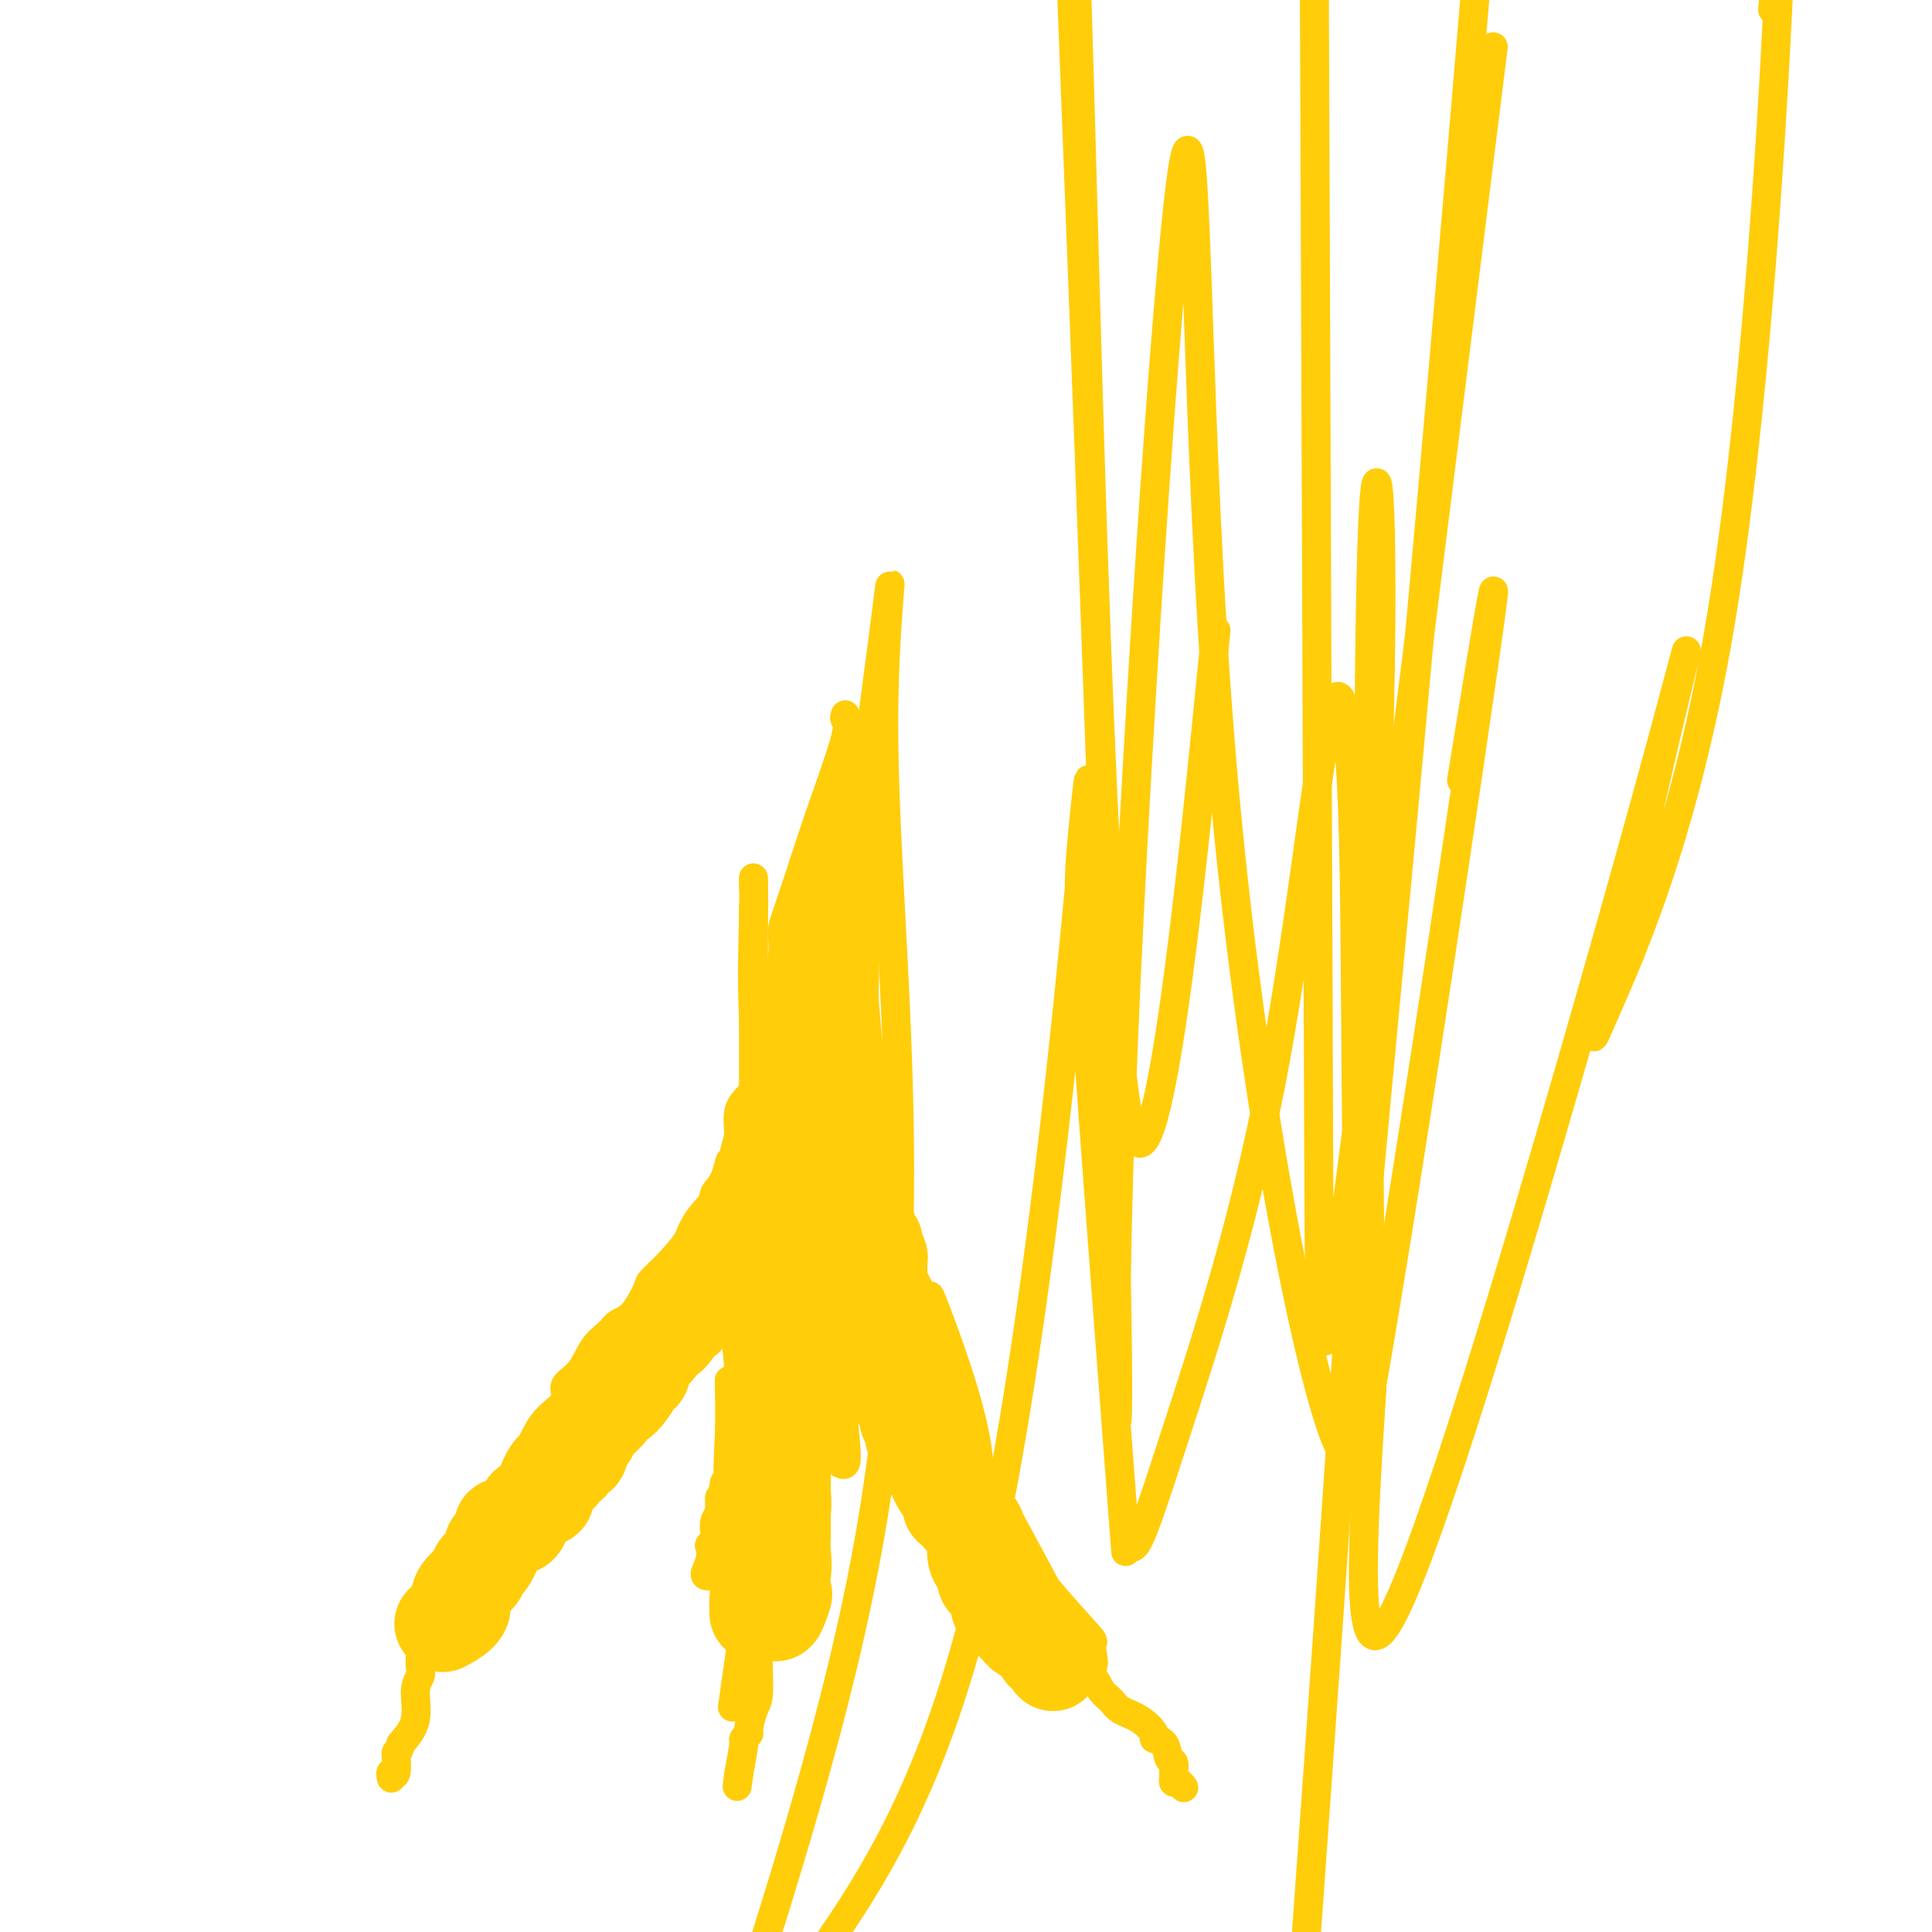 <svg viewBox='0 0 400 400' version='1.1' xmlns='http://www.w3.org/2000/svg' xmlns:xlink='http://www.w3.org/1999/xlink'><g fill='none' stroke='#FFCD0A' stroke-width='6' stroke-linecap='round' stroke-linejoin='round'><path d='M175,148c-0.125,0.345 -0.250,0.690 0,1c0.250,0.310 0.876,0.584 0,4c-0.876,3.416 -3.253,9.973 -5,15c-1.747,5.027 -2.865,8.524 -4,12c-1.135,3.476 -2.287,6.933 -3,9c-0.713,2.067 -0.986,2.746 -1,4c-0.014,1.254 0.230,3.085 0,5c-0.230,1.915 -0.936,3.916 -1,6c-0.064,2.084 0.513,4.252 0,6c-0.513,1.748 -2.117,3.074 -3,5c-0.883,1.926 -1.046,4.450 -1,6c0.046,1.550 0.301,2.127 0,3c-0.301,0.873 -1.158,2.043 -2,3c-0.842,0.957 -1.669,1.702 -2,3c-0.331,1.298 -0.165,3.149 0,5'/><path d='M153,235c-3.827,14.676 -2.396,7.866 -2,6c0.396,-1.866 -0.245,1.213 -1,3c-0.755,1.787 -1.625,2.284 -2,3c-0.375,0.716 -0.255,1.652 -1,3c-0.745,1.348 -2.355,3.106 -3,4c-0.645,0.894 -0.325,0.922 -1,2c-0.675,1.078 -2.345,3.205 -4,5c-1.655,1.795 -3.296,3.257 -4,4c-0.704,0.743 -0.471,0.766 -1,2c-0.529,1.234 -1.820,3.678 -3,5c-1.180,1.322 -2.248,1.522 -3,2c-0.752,0.478 -1.189,1.233 -2,2c-0.811,0.767 -1.995,1.547 -3,3c-1.005,1.453 -1.830,3.578 -3,5c-1.170,1.422 -2.685,2.140 -3,3c-0.315,0.860 0.568,1.862 0,3c-0.568,1.138 -2.588,2.413 -4,4c-1.412,1.587 -2.216,3.486 -3,5c-0.784,1.514 -1.548,2.643 -2,4c-0.452,1.357 -0.594,2.944 -1,4c-0.406,1.056 -1.078,1.582 -2,3c-0.922,1.418 -2.094,3.728 -3,5c-0.906,1.272 -1.544,1.506 -2,2c-0.456,0.494 -0.728,1.247 -1,2'/><path d='M99,319c-2.676,4.989 -0.367,1.461 0,1c0.367,-0.461 -1.209,2.145 -2,3c-0.791,0.855 -0.797,-0.041 -1,0c-0.203,0.041 -0.601,1.021 -1,2'/><path d='M95,325c-0.950,0.881 -1.326,0.083 -2,0c-0.674,-0.083 -1.645,0.549 -2,1c-0.355,0.451 -0.095,0.720 0,1c0.095,0.280 0.026,0.570 0,1c-0.026,0.430 -0.007,1.000 0,1c0.007,-0.000 0.002,-0.572 0,0c-0.002,0.572 -0.001,2.286 0,4'/><path d='M91,333c-0.244,1.217 -0.854,0.761 -1,1c-0.146,0.239 0.174,1.175 0,2c-0.174,0.825 -0.840,1.541 -1,2c-0.160,0.459 0.188,0.662 0,1c-0.188,0.338 -0.911,0.811 -1,1c-0.089,0.189 0.455,0.095 1,0'/><path d='M89,340c-0.310,0.918 -0.084,-0.287 0,-1c0.084,-0.713 0.025,-0.934 0,-1c-0.025,-0.066 -0.017,0.024 0,0c0.017,-0.024 0.043,-0.160 0,-1c-0.043,-0.840 -0.155,-2.383 0,-3c0.155,-0.617 0.578,-0.309 1,0'/><path d='M90,334c0.171,-0.743 0.099,0.400 0,0c-0.099,-0.400 -0.223,-2.345 0,-3c0.223,-0.655 0.795,-0.022 1,0c0.205,0.022 0.044,-0.569 0,-1c-0.044,-0.431 0.030,-0.704 0,-1c-0.030,-0.296 -0.163,-0.615 0,-1c0.163,-0.385 0.621,-0.834 1,-1c0.379,-0.166 0.680,-0.047 1,0c0.320,0.047 0.660,0.024 1,0'/><path d='M94,327c0.869,-1.107 1.042,-0.375 1,0c-0.042,0.375 -0.298,0.393 0,0c0.298,-0.393 1.149,-1.196 2,-2'/><path d='M97,325c0.628,-0.304 0.697,-0.066 1,0c0.303,0.066 0.841,-0.042 1,0c0.159,0.042 -0.060,0.235 0,0c0.060,-0.235 0.398,-0.898 1,-1c0.602,-0.102 1.468,0.357 2,0c0.532,-0.357 0.730,-1.531 1,-2c0.270,-0.469 0.611,-0.235 1,0c0.389,0.235 0.825,0.469 1,0c0.175,-0.469 0.088,-1.642 0,-2c-0.088,-0.358 -0.178,0.100 0,0c0.178,-0.100 0.625,-0.758 1,-1c0.375,-0.242 0.679,-0.069 1,0c0.321,0.069 0.661,0.035 1,0'/><path d='M108,319c1.589,-1.349 0.061,-1.722 0,-2c-0.061,-0.278 1.344,-0.460 2,-1c0.656,-0.540 0.562,-1.439 1,-2c0.438,-0.561 1.408,-0.784 2,-1c0.592,-0.216 0.806,-0.424 1,-1c0.194,-0.576 0.366,-1.518 1,-2c0.634,-0.482 1.728,-0.503 2,-1c0.272,-0.497 -0.278,-1.470 0,-2c0.278,-0.530 1.384,-0.616 2,-1c0.616,-0.384 0.743,-1.065 1,-2c0.257,-0.935 0.645,-2.124 1,-3c0.355,-0.876 0.678,-1.438 1,-2'/><path d='M122,299c2.047,-3.273 0.164,-1.454 0,-1c-0.164,0.454 1.391,-0.456 2,-1c0.609,-0.544 0.272,-0.723 0,-1c-0.272,-0.277 -0.478,-0.652 0,-1c0.478,-0.348 1.642,-0.668 2,-1c0.358,-0.332 -0.090,-0.677 0,-1c0.090,-0.323 0.716,-0.626 1,-1c0.284,-0.374 0.224,-0.821 0,-1c-0.224,-0.179 -0.612,-0.089 -1,0'/><path d='M126,291c0.223,-0.778 -1.221,1.277 -2,2c-0.779,0.723 -0.894,0.114 -2,1c-1.106,0.886 -3.204,3.267 -4,5c-0.796,1.733 -0.290,2.816 -1,4c-0.710,1.184 -2.637,2.467 -4,4c-1.363,1.533 -2.161,3.314 -3,6c-0.839,2.686 -1.719,6.275 -2,8c-0.281,1.725 0.038,1.586 0,2c-0.038,0.414 -0.433,1.381 0,-1c0.433,-2.381 1.695,-8.109 3,-12c1.305,-3.891 2.652,-5.946 4,-8'/><path d='M115,302c1.509,-3.843 1.781,-3.952 2,-4c0.219,-0.048 0.384,-0.036 1,0c0.616,0.036 1.683,0.094 1,2c-0.683,1.906 -3.117,5.659 -5,8c-1.883,2.341 -3.216,3.271 -4,4c-0.784,0.729 -1.021,1.257 -2,2c-0.979,0.743 -2.702,1.702 -4,3c-1.298,1.298 -2.173,2.936 -3,4c-0.827,1.064 -1.607,1.556 -2,2c-0.393,0.444 -0.398,0.841 0,1c0.398,0.159 1.199,0.079 2,0'/><path d='M101,324c-2.249,3.324 1.129,-0.367 5,-6c3.871,-5.633 8.237,-13.209 10,-16c1.763,-2.791 0.924,-0.797 1,-1c0.076,-0.203 1.067,-2.604 2,-4c0.933,-1.396 1.807,-1.787 2,-2c0.193,-0.213 -0.296,-0.249 0,-1c0.296,-0.751 1.378,-2.218 2,-3c0.622,-0.782 0.783,-0.878 1,-1c0.217,-0.122 0.491,-0.270 1,-1c0.509,-0.730 1.252,-2.043 2,-3c0.748,-0.957 1.499,-1.559 2,-2c0.501,-0.441 0.750,-0.720 1,-1'/><path d='M130,283c4.449,-6.759 1.072,-3.156 0,-2c-1.072,1.156 0.159,-0.136 1,-1c0.841,-0.864 1.290,-1.302 2,-2c0.710,-0.698 1.681,-1.656 2,-2c0.319,-0.344 -0.014,-0.073 0,0c0.014,0.073 0.374,-0.052 0,0c-0.374,0.052 -1.482,0.282 -3,3c-1.518,2.718 -3.447,7.924 -6,13c-2.553,5.076 -5.729,10.022 -7,12c-1.271,1.978 -0.635,0.989 0,0'/><path d='M119,304c-2.159,3.262 0.443,-2.583 2,-6c1.557,-3.417 2.067,-4.407 3,-6c0.933,-1.593 2.288,-3.790 3,-5c0.712,-1.210 0.779,-1.435 1,-2c0.221,-0.565 0.595,-1.472 1,-2c0.405,-0.528 0.840,-0.678 1,-1c0.160,-0.322 0.043,-0.815 0,-1c-0.043,-0.185 -0.013,-0.062 0,0c0.013,0.062 0.010,0.061 0,0c-0.010,-0.061 -0.026,-0.184 0,0c0.026,0.184 0.092,0.674 0,2c-0.092,1.326 -0.344,3.490 -1,5c-0.656,1.510 -1.715,2.368 -4,4c-2.285,1.632 -5.796,4.038 -7,5c-1.204,0.962 -0.102,0.481 1,0'/><path d='M119,297c-0.397,0.820 3.610,-1.629 6,-3c2.390,-1.371 3.162,-1.664 5,-4c1.838,-2.336 4.741,-6.714 5,-8c0.259,-1.286 -2.126,0.521 -4,2c-1.874,1.479 -3.235,2.629 -4,3c-0.765,0.371 -0.933,-0.037 -1,0c-0.067,0.037 -0.034,0.518 0,1'/><path d='M126,288c-1.574,1.350 -1.008,1.724 -1,2c0.008,0.276 -0.541,0.453 -1,1c-0.459,0.547 -0.827,1.465 -1,2c-0.173,0.535 -0.150,0.689 0,1c0.150,0.311 0.427,0.780 0,2c-0.427,1.220 -1.556,3.192 -1,2c0.556,-1.192 2.799,-5.546 4,-8c1.201,-2.454 1.362,-3.007 1,-3c-0.362,0.007 -1.246,0.573 0,-1c1.246,-1.573 4.623,-5.287 8,-9'/><path d='M135,277c2.427,-3.486 1.996,-1.702 2,-1c0.004,0.702 0.444,0.322 0,1c-0.444,0.678 -1.774,2.413 -3,4c-1.226,1.587 -2.350,3.025 -3,4c-0.650,0.975 -0.825,1.488 -1,2'/><path d='M130,287c-1.033,1.490 -1.114,0.213 -1,0c0.114,-0.213 0.423,0.636 0,1c-0.423,0.364 -1.577,0.244 -2,0c-0.423,-0.244 -0.113,-0.612 0,-1c0.113,-0.388 0.030,-0.797 0,-1c-0.030,-0.203 -0.009,-0.201 0,-1c0.009,-0.799 0.004,-2.400 0,-4'/><path d='M127,281c0.008,-1.488 0.030,-1.709 0,-2c-0.030,-0.291 -0.110,-0.653 0,-1c0.110,-0.347 0.411,-0.677 1,-1c0.589,-0.323 1.468,-0.637 2,-1c0.532,-0.363 0.718,-0.776 1,-1c0.282,-0.224 0.661,-0.259 2,-1c1.339,-0.741 3.638,-2.187 5,-3c1.362,-0.813 1.788,-0.991 2,-1c0.212,-0.009 0.211,0.151 1,0c0.789,-0.151 2.368,-0.615 3,-1c0.632,-0.385 0.316,-0.693 0,-1'/><path d='M144,268c2.749,-2.012 1.122,-0.541 1,0c-0.122,0.541 1.263,0.154 2,0c0.737,-0.154 0.828,-0.073 1,0c0.172,0.073 0.424,0.137 1,1c0.576,0.863 1.474,2.524 2,3c0.526,0.476 0.679,-0.231 1,2c0.321,2.231 0.810,7.402 1,10c0.190,2.598 0.082,2.624 0,4c-0.082,1.376 -0.137,4.101 0,7c0.137,2.899 0.468,5.971 0,8c-0.468,2.029 -1.734,3.014 -3,4'/><path d='M150,307c-0.692,4.114 -0.921,2.898 -1,3c-0.079,0.102 -0.007,1.523 0,2c0.007,0.477 -0.050,0.010 0,0c0.050,-0.010 0.206,0.436 0,1c-0.206,0.564 -0.773,1.245 -1,2c-0.227,0.755 -0.112,1.584 0,2c0.112,0.416 0.221,0.420 0,1c-0.221,0.580 -0.772,1.735 -1,2c-0.228,0.265 -0.133,-0.362 0,0c0.133,0.362 0.305,1.713 0,3c-0.305,1.287 -1.087,2.511 -1,3c0.087,0.489 1.044,0.245 2,0'/><path d='M148,326c0.031,2.186 1.108,-1.848 3,-6c1.892,-4.152 4.598,-8.423 6,-11c1.402,-2.577 1.500,-3.459 2,-6c0.500,-2.541 1.402,-6.740 2,-9c0.598,-2.260 0.893,-2.582 1,-4c0.107,-1.418 0.028,-3.933 0,-6c-0.028,-2.067 -0.004,-3.686 0,-5c0.004,-1.314 -0.013,-2.322 0,-4c0.013,-1.678 0.055,-4.027 0,-5c-0.055,-0.973 -0.207,-0.570 0,-1c0.207,-0.430 0.773,-1.694 0,4c-0.773,5.694 -2.887,18.347 -5,31'/><path d='M157,304c-1.230,11.156 -1.804,22.047 -2,26c-0.196,3.953 -0.014,0.967 0,1c0.014,0.033 -0.140,3.085 -1,0c-0.860,-3.085 -2.427,-12.306 -3,-19c-0.573,-6.694 -0.153,-10.859 0,-15c0.153,-4.141 0.037,-8.256 0,-10c-0.037,-1.744 0.004,-1.117 0,-1c-0.004,0.117 -0.054,-0.275 0,1c0.054,1.275 0.210,4.218 1,9c0.790,4.782 2.213,11.403 3,15c0.787,3.597 0.939,4.171 1,4c0.061,-0.171 0.030,-1.085 0,-2'/><path d='M156,313c0.538,-2.218 -0.616,-20.765 -1,-30c-0.384,-9.235 0.003,-9.160 0,-10c-0.003,-0.840 -0.394,-2.594 0,1c0.394,3.594 1.574,12.537 2,20c0.426,7.463 0.097,13.448 0,17c-0.097,3.552 0.038,4.673 0,5c-0.038,0.327 -0.247,-0.139 0,0c0.247,0.139 0.951,0.884 1,1c0.049,0.116 -0.557,-0.395 -1,-5c-0.443,-4.605 -0.721,-13.302 -1,-22'/><path d='M156,290c-0.163,-6.324 -0.072,-9.135 0,-12c0.072,-2.865 0.124,-5.784 0,-8c-0.124,-2.216 -0.425,-3.728 0,-1c0.425,2.728 1.575,9.695 2,18c0.425,8.305 0.124,17.948 0,26c-0.124,8.052 -0.072,14.514 0,18c0.072,3.486 0.163,3.996 0,4c-0.163,0.004 -0.582,-0.498 -1,-1'/><path d='M157,334c0.154,5.008 0.040,-14.472 0,-25c-0.040,-10.528 -0.007,-12.103 0,-14c0.007,-1.897 -0.013,-4.115 0,-6c0.013,-1.885 0.058,-3.437 0,-5c-0.058,-1.563 -0.218,-3.136 0,-5c0.218,-1.864 0.816,-4.018 1,-5c0.184,-0.982 -0.045,-0.794 0,-1c0.045,-0.206 0.362,-0.808 1,-1c0.638,-0.192 1.595,0.025 2,0c0.405,-0.025 0.259,-0.293 1,0c0.741,0.293 2.371,1.146 4,2'/><path d='M166,274c0.963,0.308 0.871,0.079 1,0c0.129,-0.079 0.479,-0.006 1,0c0.521,0.006 1.214,-0.053 2,1c0.786,1.053 1.666,3.217 3,6c1.334,2.783 3.123,6.184 5,9c1.877,2.816 3.843,5.047 5,7c1.157,1.953 1.506,3.626 3,6c1.494,2.374 4.133,5.447 6,9c1.867,3.553 2.962,7.587 4,10c1.038,2.413 2.019,3.207 3,4'/><path d='M199,326c4.881,9.520 2.584,7.818 2,8c-0.584,0.182 0.547,2.246 1,4c0.453,1.754 0.229,3.198 0,0c-0.229,-3.198 -0.462,-11.036 0,-18c0.462,-6.964 1.619,-13.052 0,-22c-1.619,-8.948 -6.013,-20.755 -8,-26c-1.987,-5.245 -1.568,-3.927 -1,-2c0.568,1.927 1.284,4.464 2,7'/><path d='M195,277c0.505,5.850 1.266,17.977 7,30c5.734,12.023 16.441,23.944 21,29c4.559,5.056 2.971,3.249 3,5c0.029,1.751 1.676,7.060 -2,1c-3.676,-6.060 -12.676,-23.489 -17,-31c-4.324,-7.511 -3.971,-5.104 -6,-8c-2.029,-2.896 -6.439,-11.096 -8,-15c-1.561,-3.904 -0.272,-3.513 0,-4c0.272,-0.487 -0.474,-1.852 -1,-3c-0.526,-1.148 -0.834,-2.078 -1,-2c-0.166,0.078 -0.190,1.165 0,3c0.190,1.835 0.595,4.417 1,7'/><path d='M192,289c1.444,6.913 5.054,20.195 7,26c1.946,5.805 2.228,4.134 3,6c0.772,1.866 2.034,7.270 3,10c0.966,2.730 1.638,2.787 2,2c0.362,-0.787 0.416,-2.418 -1,-4c-1.416,-1.582 -4.303,-3.114 -8,-9c-3.697,-5.886 -8.206,-16.125 -11,-24c-2.794,-7.875 -3.874,-13.386 -5,-17c-1.126,-3.614 -2.297,-5.331 -3,-7c-0.703,-1.669 -0.938,-3.291 -1,-4c-0.062,-0.709 0.051,-0.507 1,0c0.949,0.507 2.736,1.317 5,6c2.264,4.683 5.006,13.238 7,18c1.994,4.762 3.241,5.731 5,10c1.759,4.269 4.029,11.837 6,17c1.971,5.163 3.642,7.920 5,11c1.358,3.080 2.404,6.483 3,8c0.596,1.517 0.742,1.148 1,1c0.258,-0.148 0.629,-0.074 1,0'/><path d='M212,339c3.558,8.403 -1.548,-3.089 -4,-10c-2.452,-6.911 -2.252,-9.242 -6,-16c-3.748,-6.758 -11.445,-17.942 -16,-25c-4.555,-7.058 -5.970,-9.991 -7,-12c-1.030,-2.009 -1.677,-3.096 -2,-4c-0.323,-0.904 -0.324,-1.626 1,0c1.324,1.626 3.972,5.599 6,9c2.028,3.401 3.435,6.231 5,9c1.565,2.769 3.289,5.478 4,7c0.711,1.522 0.410,1.856 1,3c0.590,1.144 2.070,3.096 3,4c0.930,0.904 1.309,0.759 0,-1c-1.309,-1.759 -4.306,-5.134 -6,-8c-1.694,-2.866 -2.085,-5.225 -3,-8c-0.915,-2.775 -2.353,-5.966 -3,-9c-0.647,-3.034 -0.503,-5.909 -1,-8c-0.497,-2.091 -1.636,-3.397 -2,-5c-0.364,-1.603 0.046,-3.504 0,-5c-0.046,-1.496 -0.548,-2.586 -1,-4c-0.452,-1.414 -0.852,-3.150 -1,-4c-0.148,-0.850 -0.042,-0.814 0,-1c0.042,-0.186 0.021,-0.593 0,-1'/><path d='M180,250c-0.775,-5.447 -0.211,-5.063 0,-6c0.211,-0.937 0.071,-3.193 0,-6c-0.071,-2.807 -0.072,-6.164 0,-9c0.072,-2.836 0.216,-5.150 0,-9c-0.216,-3.850 -0.794,-9.237 -1,-12c-0.206,-2.763 -0.041,-2.902 0,-6c0.041,-3.098 -0.042,-9.155 0,-13c0.042,-3.845 0.207,-5.479 0,-8c-0.207,-2.521 -0.788,-5.928 -1,-8c-0.212,-2.072 -0.057,-2.810 0,-4c0.057,-1.190 0.015,-2.833 0,-4c-0.015,-1.167 -0.003,-1.857 0,-3c0.003,-1.143 -0.003,-2.739 0,-4c0.003,-1.261 0.014,-2.185 0,-3c-0.014,-0.815 -0.053,-1.520 0,-2c0.053,-0.480 0.198,-0.736 0,-1c-0.198,-0.264 -0.738,-0.535 -1,0c-0.262,0.535 -0.247,1.875 0,3c0.247,1.125 0.726,2.034 0,6c-0.726,3.966 -2.659,10.987 -4,18c-1.341,7.013 -2.092,14.018 -3,21c-0.908,6.982 -1.973,13.943 -3,21c-1.027,7.057 -2.018,14.211 -3,20c-0.982,5.789 -1.957,10.212 -3,16c-1.043,5.788 -2.155,12.939 -3,19c-0.845,6.061 -1.422,11.030 -2,16'/><path d='M156,292c-3.403,23.681 -0.912,12.882 0,9c0.912,-3.882 0.244,-0.848 0,-3c-0.244,-2.152 -0.065,-9.489 0,-18c0.065,-8.511 0.018,-18.195 0,-26c-0.018,-7.805 -0.005,-13.731 0,-22c0.005,-8.269 0.001,-18.880 0,-27c-0.001,-8.120 -0.000,-13.749 0,-16c0.000,-2.251 0.000,-1.126 0,0'/><path d='M156,184c0.004,-0.181 0.008,-0.363 0,-1c-0.008,-0.637 -0.029,-1.730 0,-1c0.029,0.730 0.106,3.281 0,8c-0.106,4.719 -0.396,11.605 0,21c0.396,9.395 1.479,21.300 2,32c0.521,10.700 0.479,20.195 1,28c0.521,7.805 1.606,13.918 2,19c0.394,5.082 0.098,9.131 0,11c-0.098,1.869 0.002,1.558 0,2c-0.002,0.442 -0.106,1.636 0,-1c0.106,-2.636 0.420,-9.103 0,-17c-0.420,-7.897 -1.576,-17.223 -2,-26c-0.424,-8.777 -0.115,-17.007 0,-24c0.115,-6.993 0.038,-12.751 0,-16c-0.038,-3.249 -0.036,-3.988 0,-5c0.036,-1.012 0.106,-2.297 0,-2c-0.106,0.297 -0.387,2.177 0,3c0.387,0.823 1.442,0.590 3,4c1.558,3.410 3.620,10.462 5,18c1.380,7.538 2.080,15.561 3,23c0.920,7.439 2.061,14.293 3,21c0.939,6.707 1.676,13.267 2,17c0.324,3.733 0.235,4.638 0,5c-0.235,0.362 -0.618,0.181 -1,0'/></g>
<g fill='none' stroke='#FFCD0A' stroke-width='20' stroke-linecap='round' stroke-linejoin='round'><path d='M175,179c0.111,-0.001 0.222,-0.002 0,0c-0.222,0.002 -0.778,0.006 -1,0c-0.222,-0.006 -0.111,-0.024 0,1c0.111,1.024 0.222,3.090 0,4c-0.222,0.910 -0.776,0.665 -1,1c-0.224,0.335 -0.118,1.250 0,2c0.118,0.750 0.248,1.335 0,2c-0.248,0.665 -0.874,1.410 -1,2c-0.126,0.590 0.250,1.026 0,2c-0.250,0.974 -1.125,2.487 -2,4'/><path d='M170,197c-0.774,3.160 -0.207,2.061 0,2c0.207,-0.061 0.056,0.918 0,2c-0.056,1.082 -0.015,2.268 0,3c0.015,0.732 0.004,1.010 0,2c-0.004,0.990 -0.002,2.691 0,4c0.002,1.309 0.003,2.225 0,3c-0.003,0.775 -0.009,1.407 0,2c0.009,0.593 0.033,1.145 0,2c-0.033,0.855 -0.122,2.013 0,3c0.122,0.987 0.456,1.804 1,3c0.544,1.196 1.298,2.770 2,4c0.702,1.230 1.351,2.115 2,3'/><path d='M175,230c1.227,2.449 1.796,3.572 2,5c0.204,1.428 0.044,3.160 0,4c-0.044,0.840 0.027,0.787 0,2c-0.027,1.213 -0.152,3.690 0,5c0.152,1.310 0.581,1.453 1,2c0.419,0.547 0.829,1.499 1,2c0.171,0.501 0.102,0.550 0,1c-0.102,0.450 -0.239,1.299 0,2c0.239,0.701 0.852,1.252 1,2c0.148,0.748 -0.171,1.692 0,2c0.171,0.308 0.830,-0.021 1,0c0.170,0.021 -0.151,0.390 0,1c0.151,0.610 0.772,1.459 1,2c0.228,0.541 0.061,0.774 0,1c-0.061,0.226 -0.016,0.445 0,1c0.016,0.555 0.005,1.444 0,2c-0.005,0.556 -0.002,0.778 0,1'/><path d='M182,265c1.018,5.801 0.062,2.802 0,2c-0.062,-0.802 0.768,0.592 1,1c0.232,0.408 -0.134,-0.171 0,0c0.134,0.171 0.768,1.092 1,2c0.232,0.908 0.061,1.801 0,2c-0.061,0.199 -0.013,-0.297 0,0c0.013,0.297 -0.008,1.389 0,2c0.008,0.611 0.044,0.743 0,1c-0.044,0.257 -0.167,0.640 0,1c0.167,0.360 0.623,0.698 1,1c0.377,0.302 0.675,0.567 1,1c0.325,0.433 0.677,1.033 1,2c0.323,0.967 0.619,2.299 1,3c0.381,0.701 0.848,0.769 1,1c0.152,0.231 -0.012,0.624 0,1c0.012,0.376 0.200,0.733 0,1c-0.200,0.267 -0.787,0.443 -1,1c-0.213,0.557 -0.053,1.493 0,2c0.053,0.507 0.001,0.583 0,1c-0.001,0.417 0.051,1.174 0,2c-0.051,0.826 -0.206,1.723 0,2c0.206,0.277 0.773,-0.064 1,0c0.227,0.064 0.113,0.532 0,1'/><path d='M189,295c1.016,5.052 0.058,2.682 0,2c-0.058,-0.682 0.786,0.324 1,1c0.214,0.676 -0.203,1.021 0,1c0.203,-0.021 1.025,-0.408 1,0c-0.025,0.408 -0.896,1.611 -1,2c-0.104,0.389 0.559,-0.037 1,0c0.441,0.037 0.658,0.535 1,1c0.342,0.465 0.808,0.896 1,1c0.192,0.104 0.111,-0.118 0,0c-0.111,0.118 -0.250,0.577 0,1c0.250,0.423 0.890,0.810 1,1c0.110,0.190 -0.310,0.183 0,1c0.310,0.817 1.349,2.457 2,3c0.651,0.543 0.914,-0.012 1,0c0.086,0.012 -0.005,0.592 0,1c0.005,0.408 0.104,0.646 0,1c-0.104,0.354 -0.413,0.826 0,1c0.413,0.174 1.546,0.050 2,0c0.454,-0.050 0.227,-0.025 0,0'/><path d='M199,312c1.365,2.993 -0.224,1.975 0,2c0.224,0.025 2.259,1.095 3,2c0.741,0.905 0.189,1.647 0,2c-0.189,0.353 -0.013,0.318 0,1c0.013,0.682 -0.137,2.081 0,3c0.137,0.919 0.562,1.356 1,2c0.438,0.644 0.891,1.493 1,2c0.109,0.507 -0.125,0.672 0,1c0.125,0.328 0.611,0.819 1,1c0.389,0.181 0.683,0.052 1,0c0.317,-0.052 0.659,-0.026 1,0'/><path d='M207,328c1.240,2.650 0.340,1.275 0,1c-0.340,-0.275 -0.120,0.552 0,1c0.120,0.448 0.140,0.519 0,1c-0.140,0.481 -0.441,1.372 0,2c0.441,0.628 1.623,0.993 2,1c0.377,0.007 -0.052,-0.344 0,0c0.052,0.344 0.586,1.384 1,2c0.414,0.616 0.707,0.808 1,1'/><path d='M211,337c1.023,1.648 1.579,1.268 2,1c0.421,-0.268 0.705,-0.426 1,0c0.295,0.426 0.601,1.435 1,2c0.399,0.565 0.890,0.688 1,1c0.110,0.312 -0.163,0.815 0,1c0.163,0.185 0.761,0.053 1,0c0.239,-0.053 0.120,-0.026 0,0'/><path d='M217,342c1.155,0.655 1.042,-0.208 1,0c-0.042,0.208 -0.012,1.488 0,2c0.012,0.512 0.006,0.256 0,0'/><path d='M166,219c0.196,-0.503 0.392,-1.005 1,0c0.608,1.005 1.627,3.518 2,7c0.373,3.482 0.100,7.934 0,11c-0.100,3.066 -0.027,4.745 0,6c0.027,1.255 0.007,2.085 0,3c-0.007,0.915 -0.002,1.916 0,3c0.002,1.084 0.001,2.252 0,4c-0.001,1.748 -0.000,4.077 0,6c0.000,1.923 0.000,3.441 0,5c-0.000,1.559 -0.000,3.160 0,4c0.000,0.840 0.000,0.920 0,1'/><path d='M169,269c-0.014,7.568 -0.048,4.987 0,5c0.048,0.013 0.178,2.621 0,5c-0.178,2.379 -0.664,4.528 -1,6c-0.336,1.472 -0.521,2.267 -1,4c-0.479,1.733 -1.253,4.404 -2,6c-0.747,1.596 -1.468,2.116 -2,3c-0.532,0.884 -0.874,2.132 -1,3c-0.126,0.868 -0.037,1.357 0,2c0.037,0.643 0.020,1.440 0,3c-0.020,1.560 -0.044,3.881 0,5c0.044,1.119 0.155,1.034 0,2c-0.155,0.966 -0.578,2.983 -1,5'/><path d='M161,318c-1.238,8.046 -0.332,3.662 0,2c0.332,-1.662 0.089,-0.600 0,0c-0.089,0.600 -0.024,0.738 0,1c0.024,0.262 0.006,0.648 0,1c-0.006,0.352 -0.002,0.672 0,1c0.002,0.328 0.000,0.665 0,1c-0.000,0.335 -0.000,0.667 0,1c0.000,0.333 0.000,0.666 0,1'/><path d='M161,326c-0.392,1.220 -1.373,0.271 -2,0c-0.627,-0.271 -0.900,0.137 -1,0c-0.100,-0.137 -0.027,-0.818 0,-1c0.027,-0.182 0.007,0.136 0,1c-0.007,0.864 -0.002,2.273 0,3c0.002,0.727 0.001,0.773 0,1c-0.001,0.227 -0.000,0.636 0,1c0.000,0.364 0.000,0.682 0,1'/><path d='M158,332c0.060,1.091 0.211,0.820 0,1c-0.211,0.180 -0.783,0.813 -1,1c-0.217,0.187 -0.080,-0.071 0,0c0.080,0.071 0.104,0.473 0,0c-0.104,-0.473 -0.336,-1.820 0,-4c0.336,-2.180 1.239,-5.194 2,-7c0.761,-1.806 1.381,-2.403 2,-3'/><path d='M161,320c0.403,-1.490 -0.088,0.785 0,0c0.088,-0.785 0.756,-4.630 1,-7c0.244,-2.370 0.065,-3.265 0,-4c-0.065,-0.735 -0.018,-1.309 0,-2c0.018,-0.691 0.005,-1.498 0,-2c-0.005,-0.502 -0.001,-0.699 0,-1c0.001,-0.301 0.000,-0.705 0,-2c-0.000,-1.295 -0.000,-3.481 0,-5c0.000,-1.519 0.000,-2.370 0,-3c-0.000,-0.630 -0.000,-1.037 0,-1c0.000,0.037 0.000,0.519 0,1'/><path d='M162,294c0.155,-3.580 0.041,0.470 0,4c-0.041,3.530 -0.011,6.538 0,8c0.011,1.462 0.002,1.376 0,2c-0.002,0.624 0.001,1.958 0,3c-0.001,1.042 -0.007,1.792 0,3c0.007,1.208 0.025,2.874 0,4c-0.025,1.126 -0.095,1.713 0,3c0.095,1.287 0.355,3.273 0,5c-0.355,1.727 -1.326,3.196 -2,4c-0.674,0.804 -1.050,0.944 -1,1c0.050,0.056 0.525,0.028 1,0'/><path d='M160,331c0.133,5.756 1.467,1.644 2,0c0.533,-1.644 0.267,-0.822 0,0'/><path d='M159,247c-0.311,0.016 -0.622,0.033 -1,0c-0.378,-0.033 -0.822,-0.115 -1,0c-0.178,0.115 -0.088,0.426 0,1c0.088,0.574 0.176,1.409 0,2c-0.176,0.591 -0.615,0.936 -2,2c-1.385,1.064 -3.716,2.848 -5,5c-1.284,2.152 -1.521,4.673 -2,6c-0.479,1.327 -1.201,1.459 -2,2c-0.799,0.541 -1.677,1.492 -2,2c-0.323,0.508 -0.092,0.574 0,1c0.092,0.426 0.046,1.213 0,2'/><path d='M144,270c-2.732,4.068 -2.061,2.739 -2,2c0.061,-0.739 -0.488,-0.887 -1,0c-0.512,0.887 -0.988,2.809 -2,4c-1.012,1.191 -2.561,1.651 -3,2c-0.439,0.349 0.230,0.586 0,1c-0.230,0.414 -1.361,1.005 -2,2c-0.639,0.995 -0.787,2.395 -1,3c-0.213,0.605 -0.492,0.414 -1,1c-0.508,0.586 -1.245,1.949 -2,3c-0.755,1.051 -1.530,1.791 -2,2c-0.470,0.209 -0.637,-0.114 -1,0c-0.363,0.114 -0.924,0.664 -1,1c-0.076,0.336 0.331,0.457 0,1c-0.331,0.543 -1.399,1.506 -2,2c-0.601,0.494 -0.733,0.517 -1,1c-0.267,0.483 -0.668,1.424 -1,2c-0.332,0.576 -0.596,0.785 -1,1c-0.404,0.215 -0.948,0.435 -1,1c-0.052,0.565 0.389,1.475 0,2c-0.389,0.525 -1.607,0.666 -2,1c-0.393,0.334 0.039,0.863 0,1c-0.039,0.137 -0.549,-0.117 -1,0c-0.451,0.117 -0.843,0.605 -1,1c-0.157,0.395 -0.078,0.698 0,1'/><path d='M116,305c-4.801,5.368 -2.802,1.288 -2,0c0.802,-1.288 0.408,0.214 0,1c-0.408,0.786 -0.830,0.854 -1,1c-0.170,0.146 -0.087,0.369 0,1c0.087,0.631 0.178,1.669 0,2c-0.178,0.331 -0.625,-0.045 -1,0c-0.375,0.045 -0.678,0.509 -1,1c-0.322,0.491 -0.664,1.007 -1,1c-0.336,-0.007 -0.667,-0.538 -1,0c-0.333,0.538 -0.668,2.144 -1,3c-0.332,0.856 -0.663,0.964 -1,1c-0.337,0.036 -0.682,0.002 -1,0c-0.318,-0.002 -0.611,0.028 -1,0c-0.389,-0.028 -0.875,-0.113 -1,0c-0.125,0.113 0.111,0.425 0,1c-0.111,0.575 -0.569,1.415 -1,2c-0.431,0.585 -0.836,0.916 -1,1c-0.164,0.084 -0.087,-0.079 0,0c0.087,0.079 0.184,0.401 0,1c-0.184,0.599 -0.648,1.477 -1,2c-0.352,0.523 -0.592,0.693 -1,1c-0.408,0.307 -0.985,0.751 -1,1c-0.015,0.249 0.532,0.304 0,1c-0.532,0.696 -2.143,2.034 -3,3c-0.857,0.966 -0.959,1.562 -1,2c-0.041,0.438 -0.020,0.719 0,1'/><path d='M95,332c-3.297,4.375 -1.038,1.812 0,1c1.038,-0.812 0.856,0.128 0,1c-0.856,0.872 -2.388,1.678 -3,2c-0.612,0.322 -0.306,0.161 0,0'/></g>
<g fill='none' stroke='#FFCD0A' stroke-width='6' stroke-linecap='round' stroke-linejoin='round'><path d='M88,343c-0.417,0.000 -0.833,0.000 -1,0c-0.167,0.000 -0.083,0.000 0,0'/><path d='M87,343c-0.035,0.670 -0.070,1.340 0,2c0.070,0.660 0.246,1.311 0,2c-0.246,0.689 -0.912,1.416 -1,3c-0.088,1.584 0.404,4.024 0,6c-0.404,1.976 -1.702,3.488 -3,5'/><path d='M83,361c-0.862,2.991 -1.015,1.467 -1,2c0.015,0.533 0.200,3.122 0,4c-0.200,0.878 -0.785,0.044 -1,0c-0.215,-0.044 -0.062,0.702 0,1c0.062,0.298 0.031,0.149 0,0'/><path d='M160,337c-1.268,-0.435 -2.535,-0.870 -3,0c-0.465,0.870 -0.127,3.046 0,4c0.127,0.954 0.044,0.687 0,1c-0.044,0.313 -0.049,1.207 0,3c0.049,1.793 0.153,4.484 0,6c-0.153,1.516 -0.562,1.855 -1,3c-0.438,1.145 -0.905,3.094 -1,4c-0.095,0.906 0.181,0.769 0,1c-0.181,0.231 -0.818,0.832 -1,1c-0.182,0.168 0.091,-0.095 0,1c-0.091,1.095 -0.545,3.547 -1,6'/><path d='M153,367c-0.667,5.000 -0.333,2.500 0,0'/><path d='M221,345c-0.104,0.028 -0.208,0.056 0,0c0.208,-0.056 0.727,-0.195 1,0c0.273,0.195 0.298,0.724 1,1c0.702,0.276 2.081,0.299 3,1c0.919,0.701 1.379,2.079 2,3c0.621,0.921 1.404,1.385 2,2c0.596,0.615 1.004,1.381 2,2c0.996,0.619 2.581,1.091 4,2c1.419,0.909 2.671,2.256 3,3c0.329,0.744 -0.266,0.886 0,1c0.266,0.114 1.392,0.201 2,1c0.608,0.799 0.698,2.309 1,3c0.302,0.691 0.816,0.562 1,1c0.184,0.438 0.039,1.441 0,2c-0.039,0.559 0.028,0.672 0,1c-0.028,0.328 -0.152,0.871 0,1c0.152,0.129 0.579,-0.158 1,0c0.421,0.158 0.834,0.759 1,1c0.166,0.241 0.083,0.120 0,0'/><path d='M367,2c1.106,-11.649 2.212,-23.298 1,1c-1.212,24.298 -4.743,84.541 -12,127c-7.257,42.459 -18.239,67.132 -23,78c-4.761,10.868 -3.300,7.929 0,-5c3.300,-12.929 8.440,-35.848 12,-51c3.560,-15.152 5.542,-22.535 3,-13c-2.542,9.535 -9.607,35.990 -22,79c-12.393,43.010 -30.112,102.574 -38,117c-7.888,14.426 -5.944,-16.287 -4,-47'/><path d='M284,288c-0.857,-47.000 -1.000,-141.000 0,-174c1.000,-33.000 3.143,-5.000 1,54c-2.143,59.000 -8.571,149.000 -15,239'/><path d='M304,153c-1.212,7.447 -2.424,14.893 0,0c2.424,-14.893 8.485,-52.126 3,-14c-5.485,38.126 -22.515,151.611 -27,168c-4.485,16.389 3.576,-64.317 10,-133c6.424,-68.683 11.212,-125.341 16,-182'/><path d='M306,35c2.738,-21.935 5.476,-43.869 0,0c-5.476,43.869 -19.167,153.542 -26,206c-6.833,52.458 -6.810,47.702 -7,-8c-0.190,-55.702 -0.595,-162.351 -1,-269'/><path d='M250,148c1.524,-15.179 3.048,-30.357 0,0c-3.048,30.357 -10.667,106.250 -16,85c-5.333,-21.250 -8.381,-139.643 -10,-198c-1.619,-58.357 -1.810,-56.679 -2,-55'/><path d='M222,2c-1.091,-28.171 -2.181,-56.342 0,0c2.181,56.342 7.634,197.196 9,257c1.366,59.804 -1.354,38.557 1,-28c2.354,-66.557 9.783,-178.424 13,-197c3.217,-18.576 2.224,56.139 8,124c5.776,67.861 18.322,128.869 24,141c5.678,12.131 4.489,-24.615 4,-56c-0.489,-31.385 -0.277,-57.408 -1,-76c-0.723,-18.592 -2.380,-29.754 -5,-18c-2.620,11.754 -6.202,46.424 -12,76c-5.798,29.576 -13.813,54.058 -19,70c-5.187,15.942 -7.547,23.346 -9,25c-1.453,1.654 -1.999,-2.440 -2,-1c-0.001,1.440 0.542,8.415 -1,-12c-1.542,-20.415 -5.170,-68.219 -7,-94c-1.830,-25.781 -1.862,-29.539 -1,-39c0.862,-9.461 2.617,-24.624 0,4c-2.617,28.624 -9.605,101.035 -20,147c-10.395,45.965 -24.198,65.482 -38,85'/><path d='M155,330c-2.909,20.320 -5.818,40.639 0,0c5.818,-40.639 20.363,-142.238 26,-184c5.637,-41.762 2.367,-23.689 2,-1c-0.367,22.689 2.171,49.993 3,80c0.829,30.007 -0.049,62.716 -7,99c-6.951,36.284 -19.976,76.142 -33,116'/></g>
</svg>